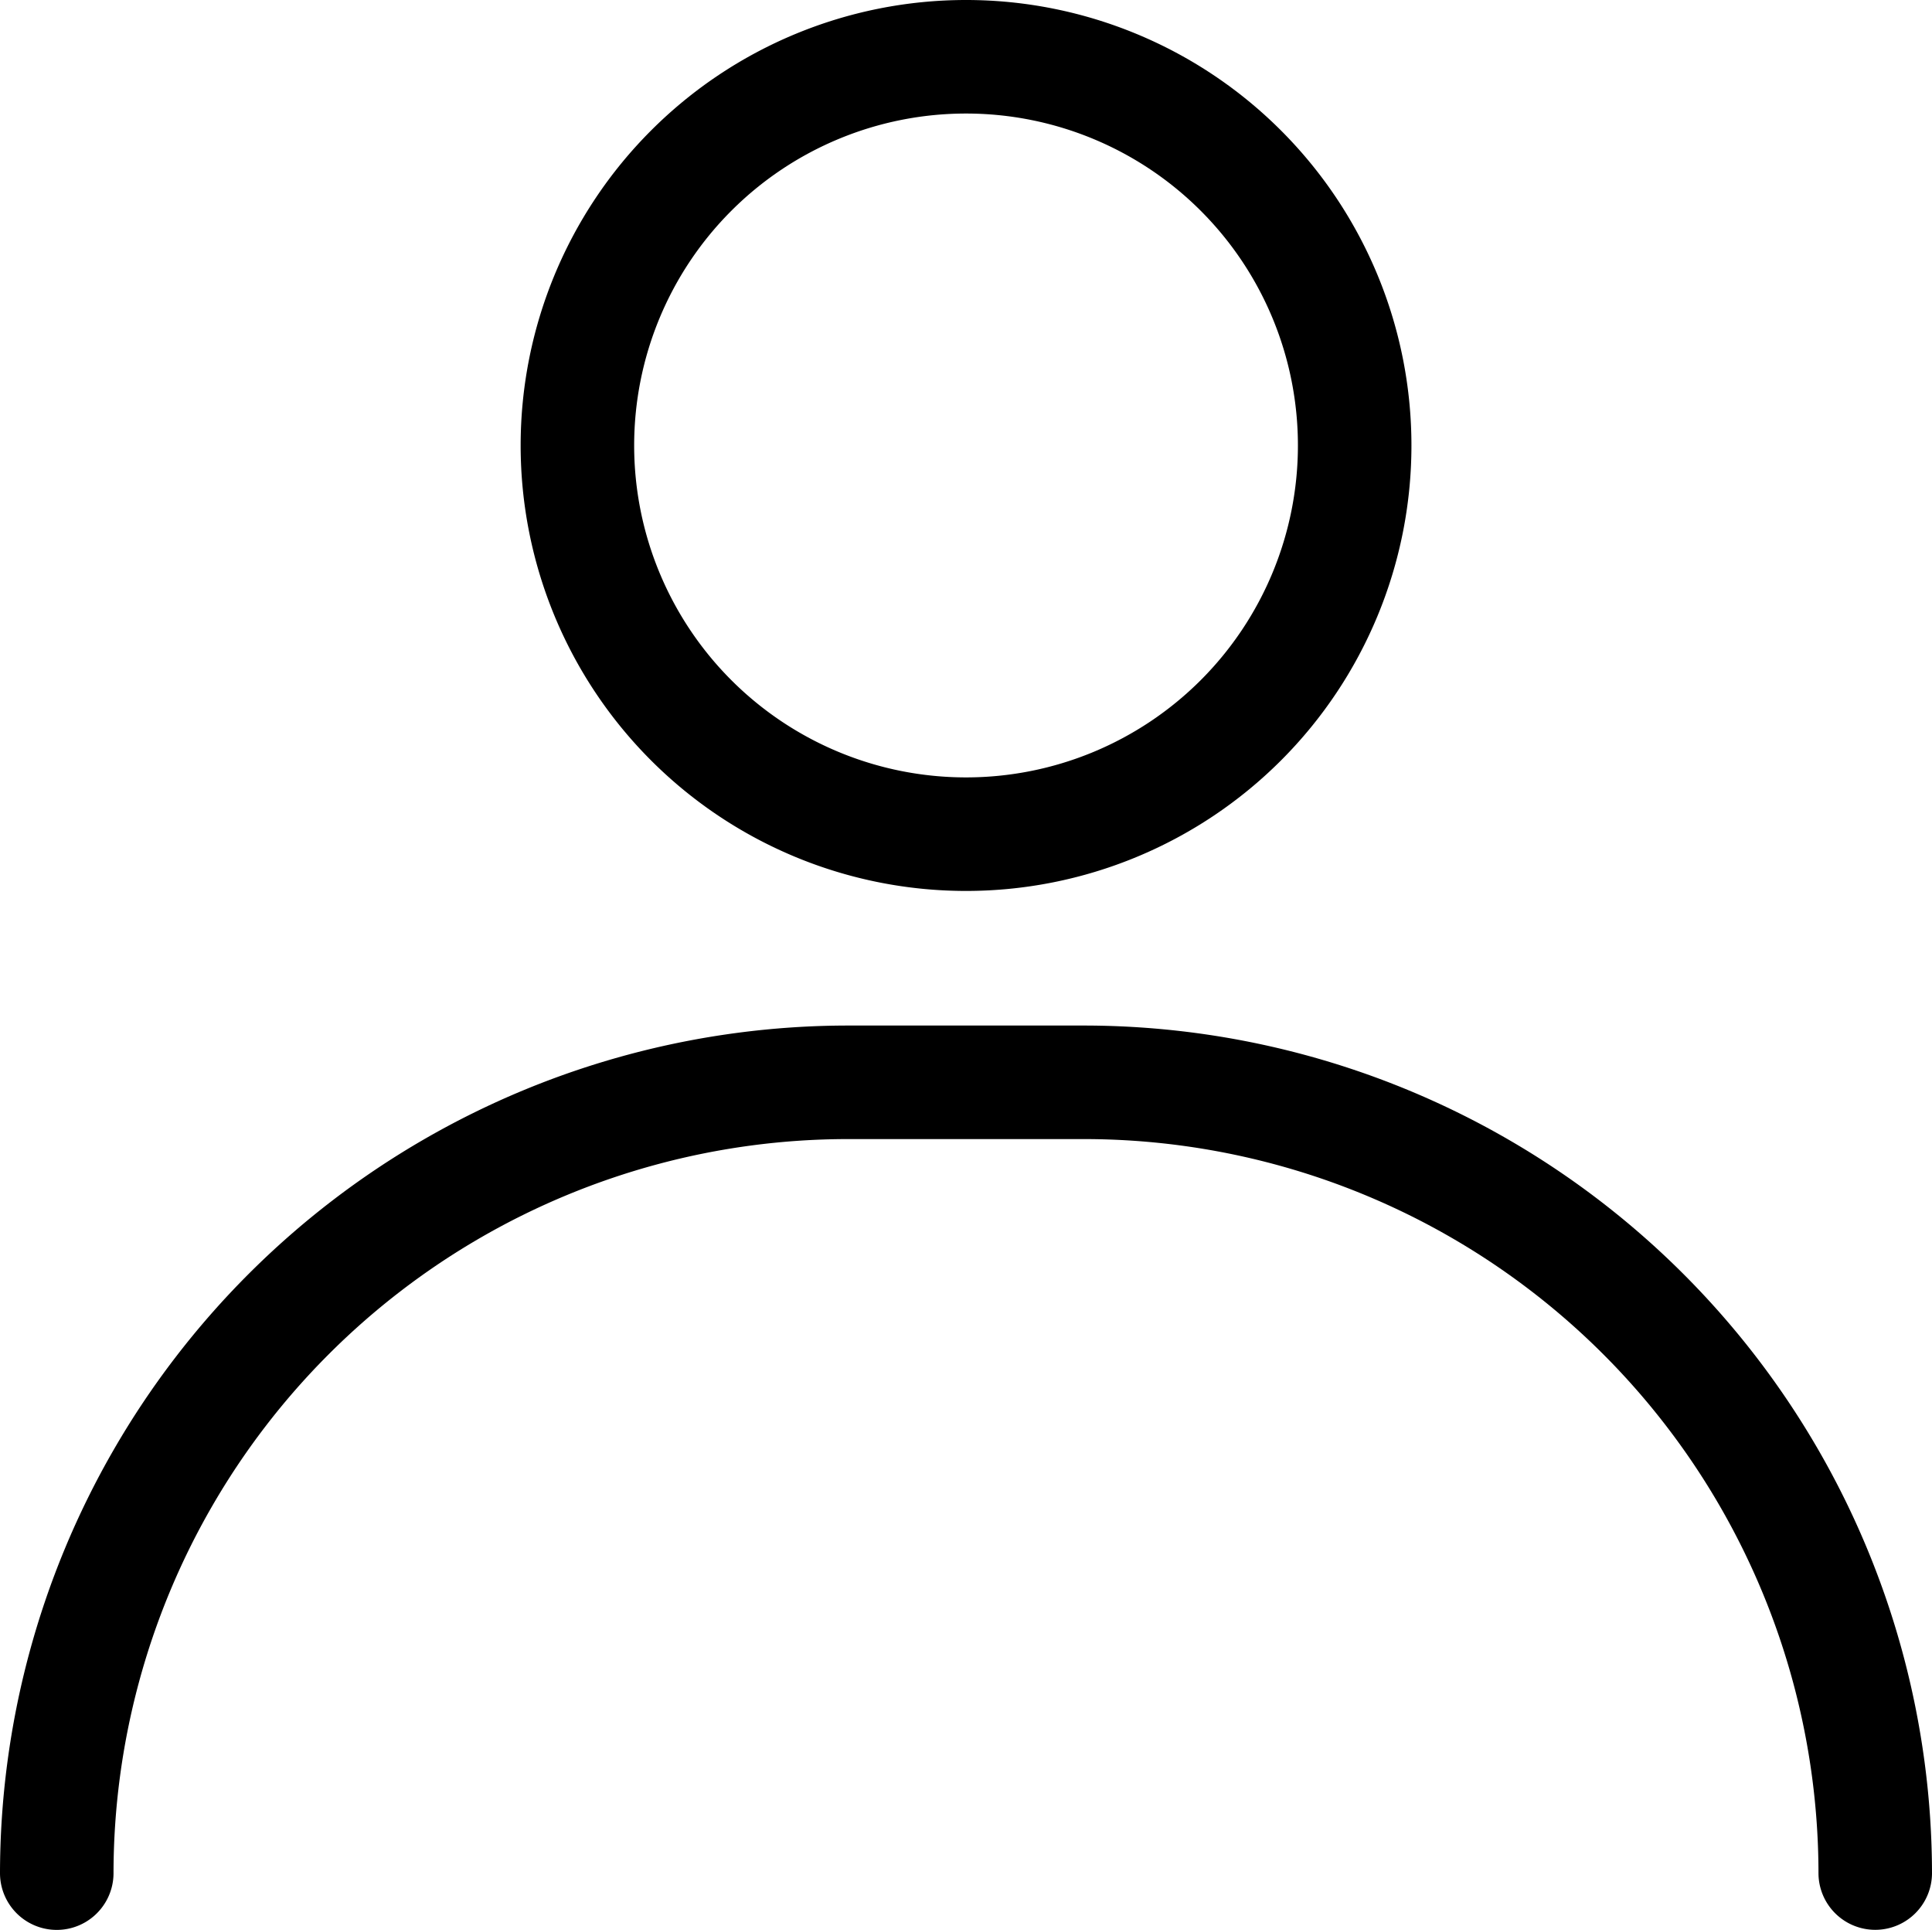 <svg id="icon_login" xmlns="http://www.w3.org/2000/svg" width="24.031" height="24" viewBox="0 0 24.031 24">
  <path id="パス_38654" data-name="パス 38654" d="M5.04-.5A5.54,5.54,0,1,1-.5,5.04,5.54,5.54,0,0,1,5.04-.5Zm0,9.668A4.128,4.128,0,1,0,.912,5.04,4.128,4.128,0,0,0,5.04,9.168Z" transform="translate(6.976 0.5)"/>
  <path id="パス_38655" data-name="パス 38655" d="M527.785,541.746a.706.706,0,0,1-.706-.706,9.138,9.138,0,0,0-9.128-9.128H515a9.138,9.138,0,0,0-9.128,9.129.706.706,0,0,1-1.412,0A10.553,10.553,0,0,1,515,530.5h2.951a10.553,10.553,0,0,1,10.54,10.54.706.706,0,0,1-.706.706Z" transform="translate(-504.46 -517.746)"/>
</svg>
